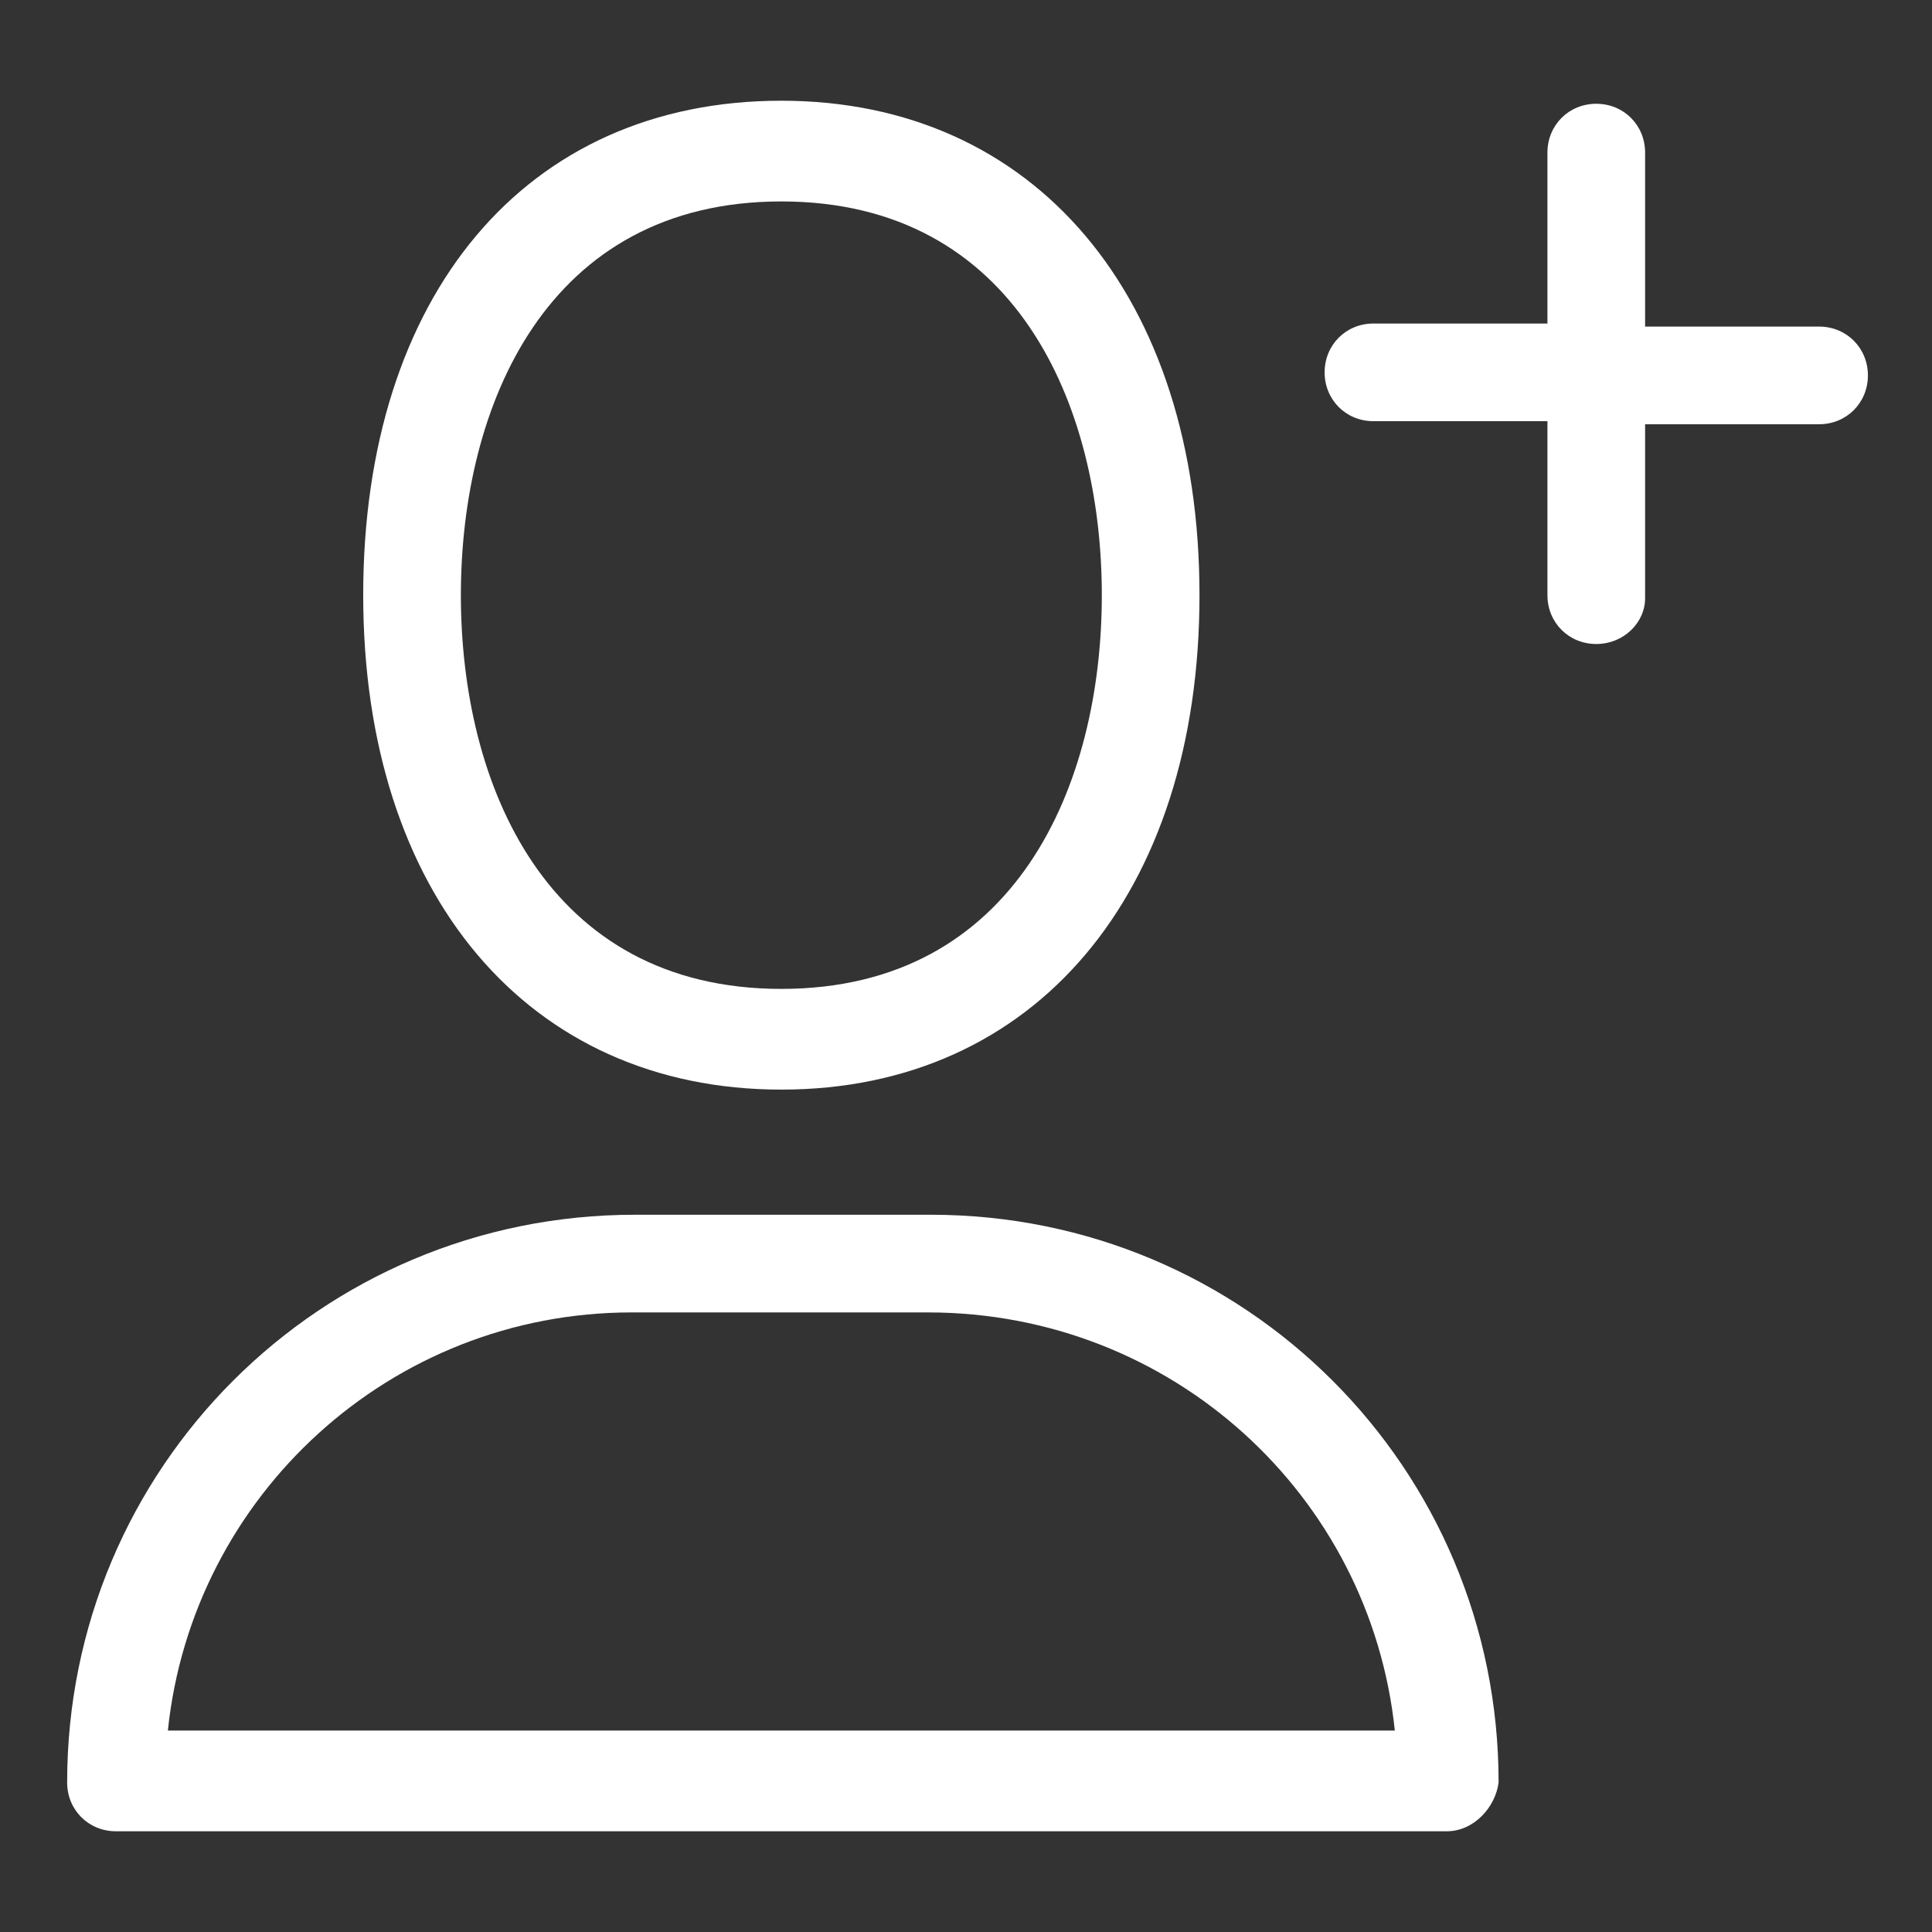 <?xml version="1.0" encoding="utf-8"?>
<!-- Generator: Adobe Illustrator 25.0.0, SVG Export Plug-In . SVG Version: 6.00 Build 0)  -->
<svg version="1.1" id="Warstwa_1" xmlns="http://www.w3.org/2000/svg" xmlns:xlink="http://www.w3.org/1999/xlink" x="0px" y="0px"
	 viewBox="0 0 63.3 63.3" style="enable-background:new 0 0 63.3 63.3;" xml:space="preserve">
<rect x="0" y="0" width="63.3" height="63.3" fill="#333333" stroke="none"/>
<style type="text/css">
	.st0{fill:#FFFFFF;}
</style>
<g>
	<path class="st0" d="M47.4,60H3.8c-0.9,0-1.6-0.7-1.6-1.6c0-10.3,8.3-18.6,18.6-18.6h9.7c10.3,0,18.6,8.3,18.6,18.6
		C49,59.2,48.3,60,47.4,60z M5.5,56.7h40.2C44.9,49,38.4,43,30.4,43h-9.7C12.8,43,6.3,49,5.5,56.7z M25.6,35.7
		c-8.3,0-13.7-6.4-13.7-16.2S17.2,3.3,25.6,3.3c8.3,0,13.7,6.4,13.7,16.2S33.9,35.7,25.6,35.7z M25.6,6.6c-7.7,0-10.5,6.7-10.5,12.9
		s2.8,12.9,10.5,12.9c7.7,0,10.5-6.7,10.5-12.9S33.3,6.6,25.6,6.6z M52.3,21.1c-0.9,0-1.6-0.7-1.6-1.6v-5.7H45
		c-0.9,0-1.6-0.7-1.6-1.6s0.7-1.6,1.6-1.6h5.7V5c0-0.9,0.7-1.6,1.6-1.6c0.9,0,1.6,0.7,1.6,1.6v5.7h5.7c0.9,0,1.6,0.7,1.6,1.6
		s-0.7,1.6-1.6,1.6h-5.7v5.7C53.9,20.4,53.2,21.1,52.3,21.1z"/>
</g>
</svg>
